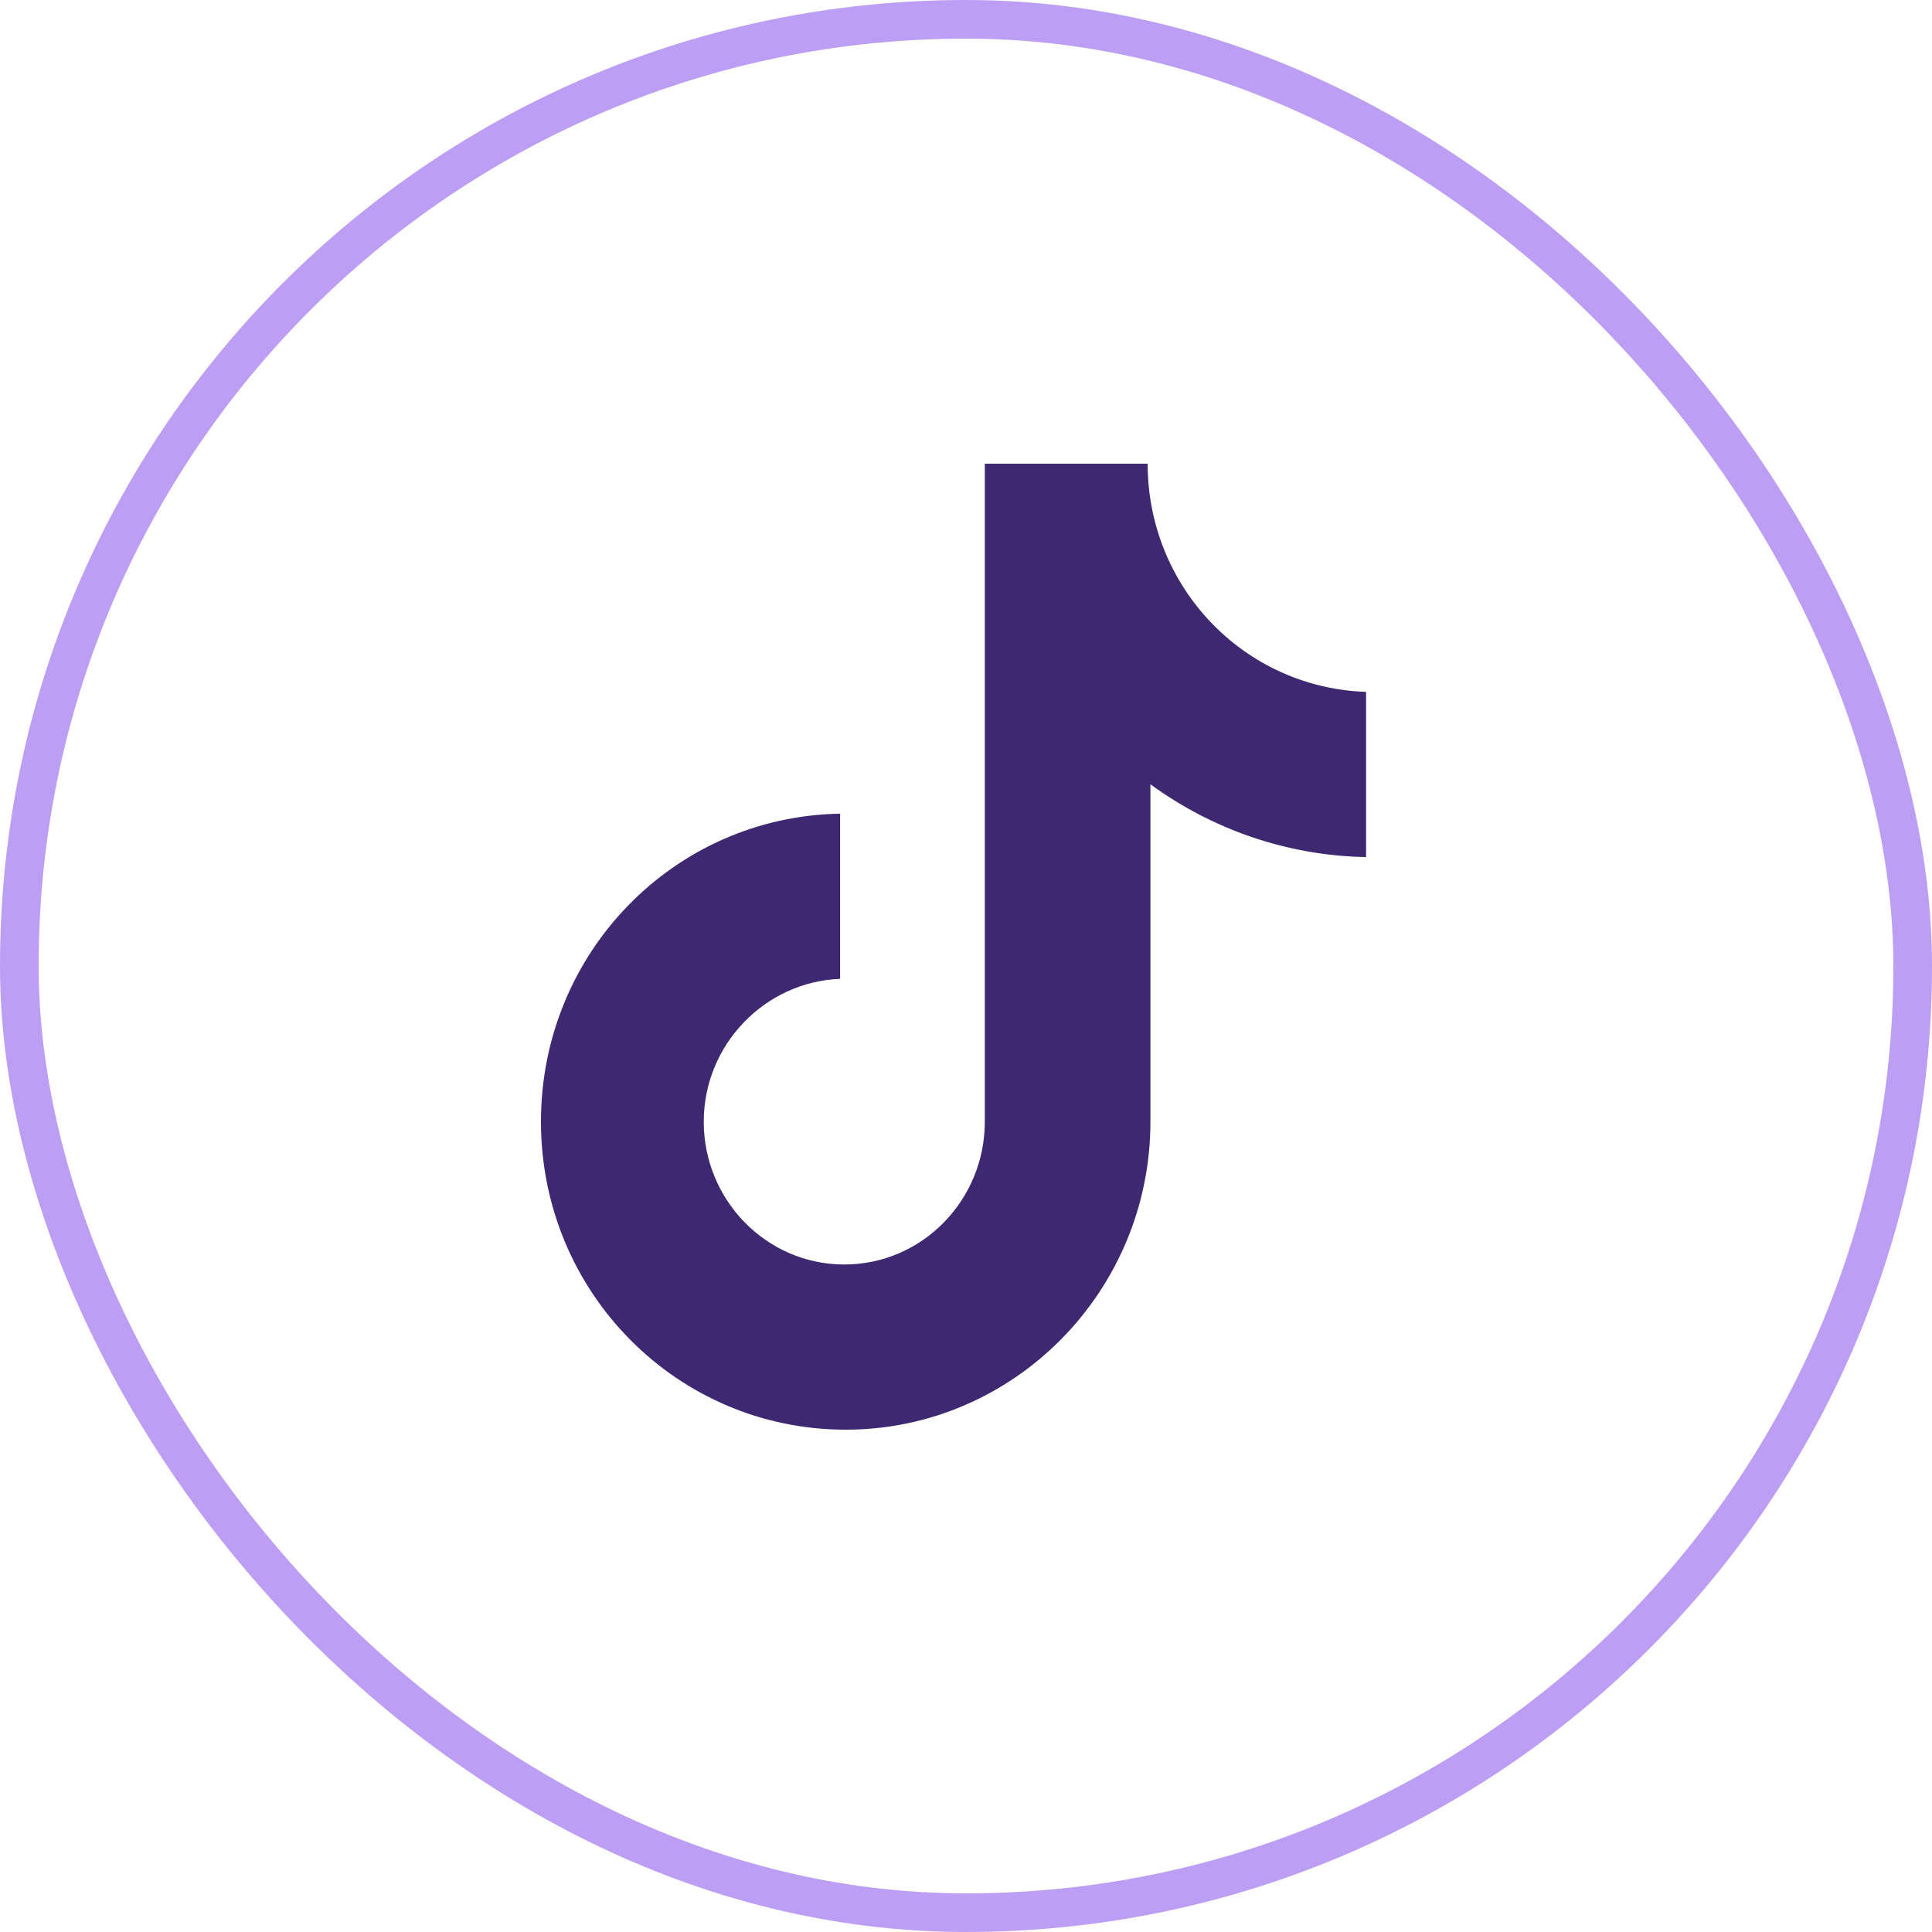 <svg width="50" height="50" viewBox="0 0 50 50" fill="none" xmlns="http://www.w3.org/2000/svg">
<rect x="0.5" y="0.5" width="49" height="49" rx="24.5" stroke="#BC9FF4"/>
<path d="M29.701 12H25.487V29.029C25.487 31.058 23.867 32.725 21.85 32.725C19.834 32.725 18.213 31.058 18.213 29.029C18.213 27.036 19.798 25.406 21.742 25.333V21.058C17.457 21.13 14 24.645 14 29.029C14 33.449 17.529 37 21.886 37C26.244 37 29.773 33.413 29.773 29.029V20.297C31.357 21.456 33.301 22.145 35.354 22.181V17.906C32.185 17.797 29.701 15.188 29.701 12Z" fill="#3E2872"/>
</svg>
